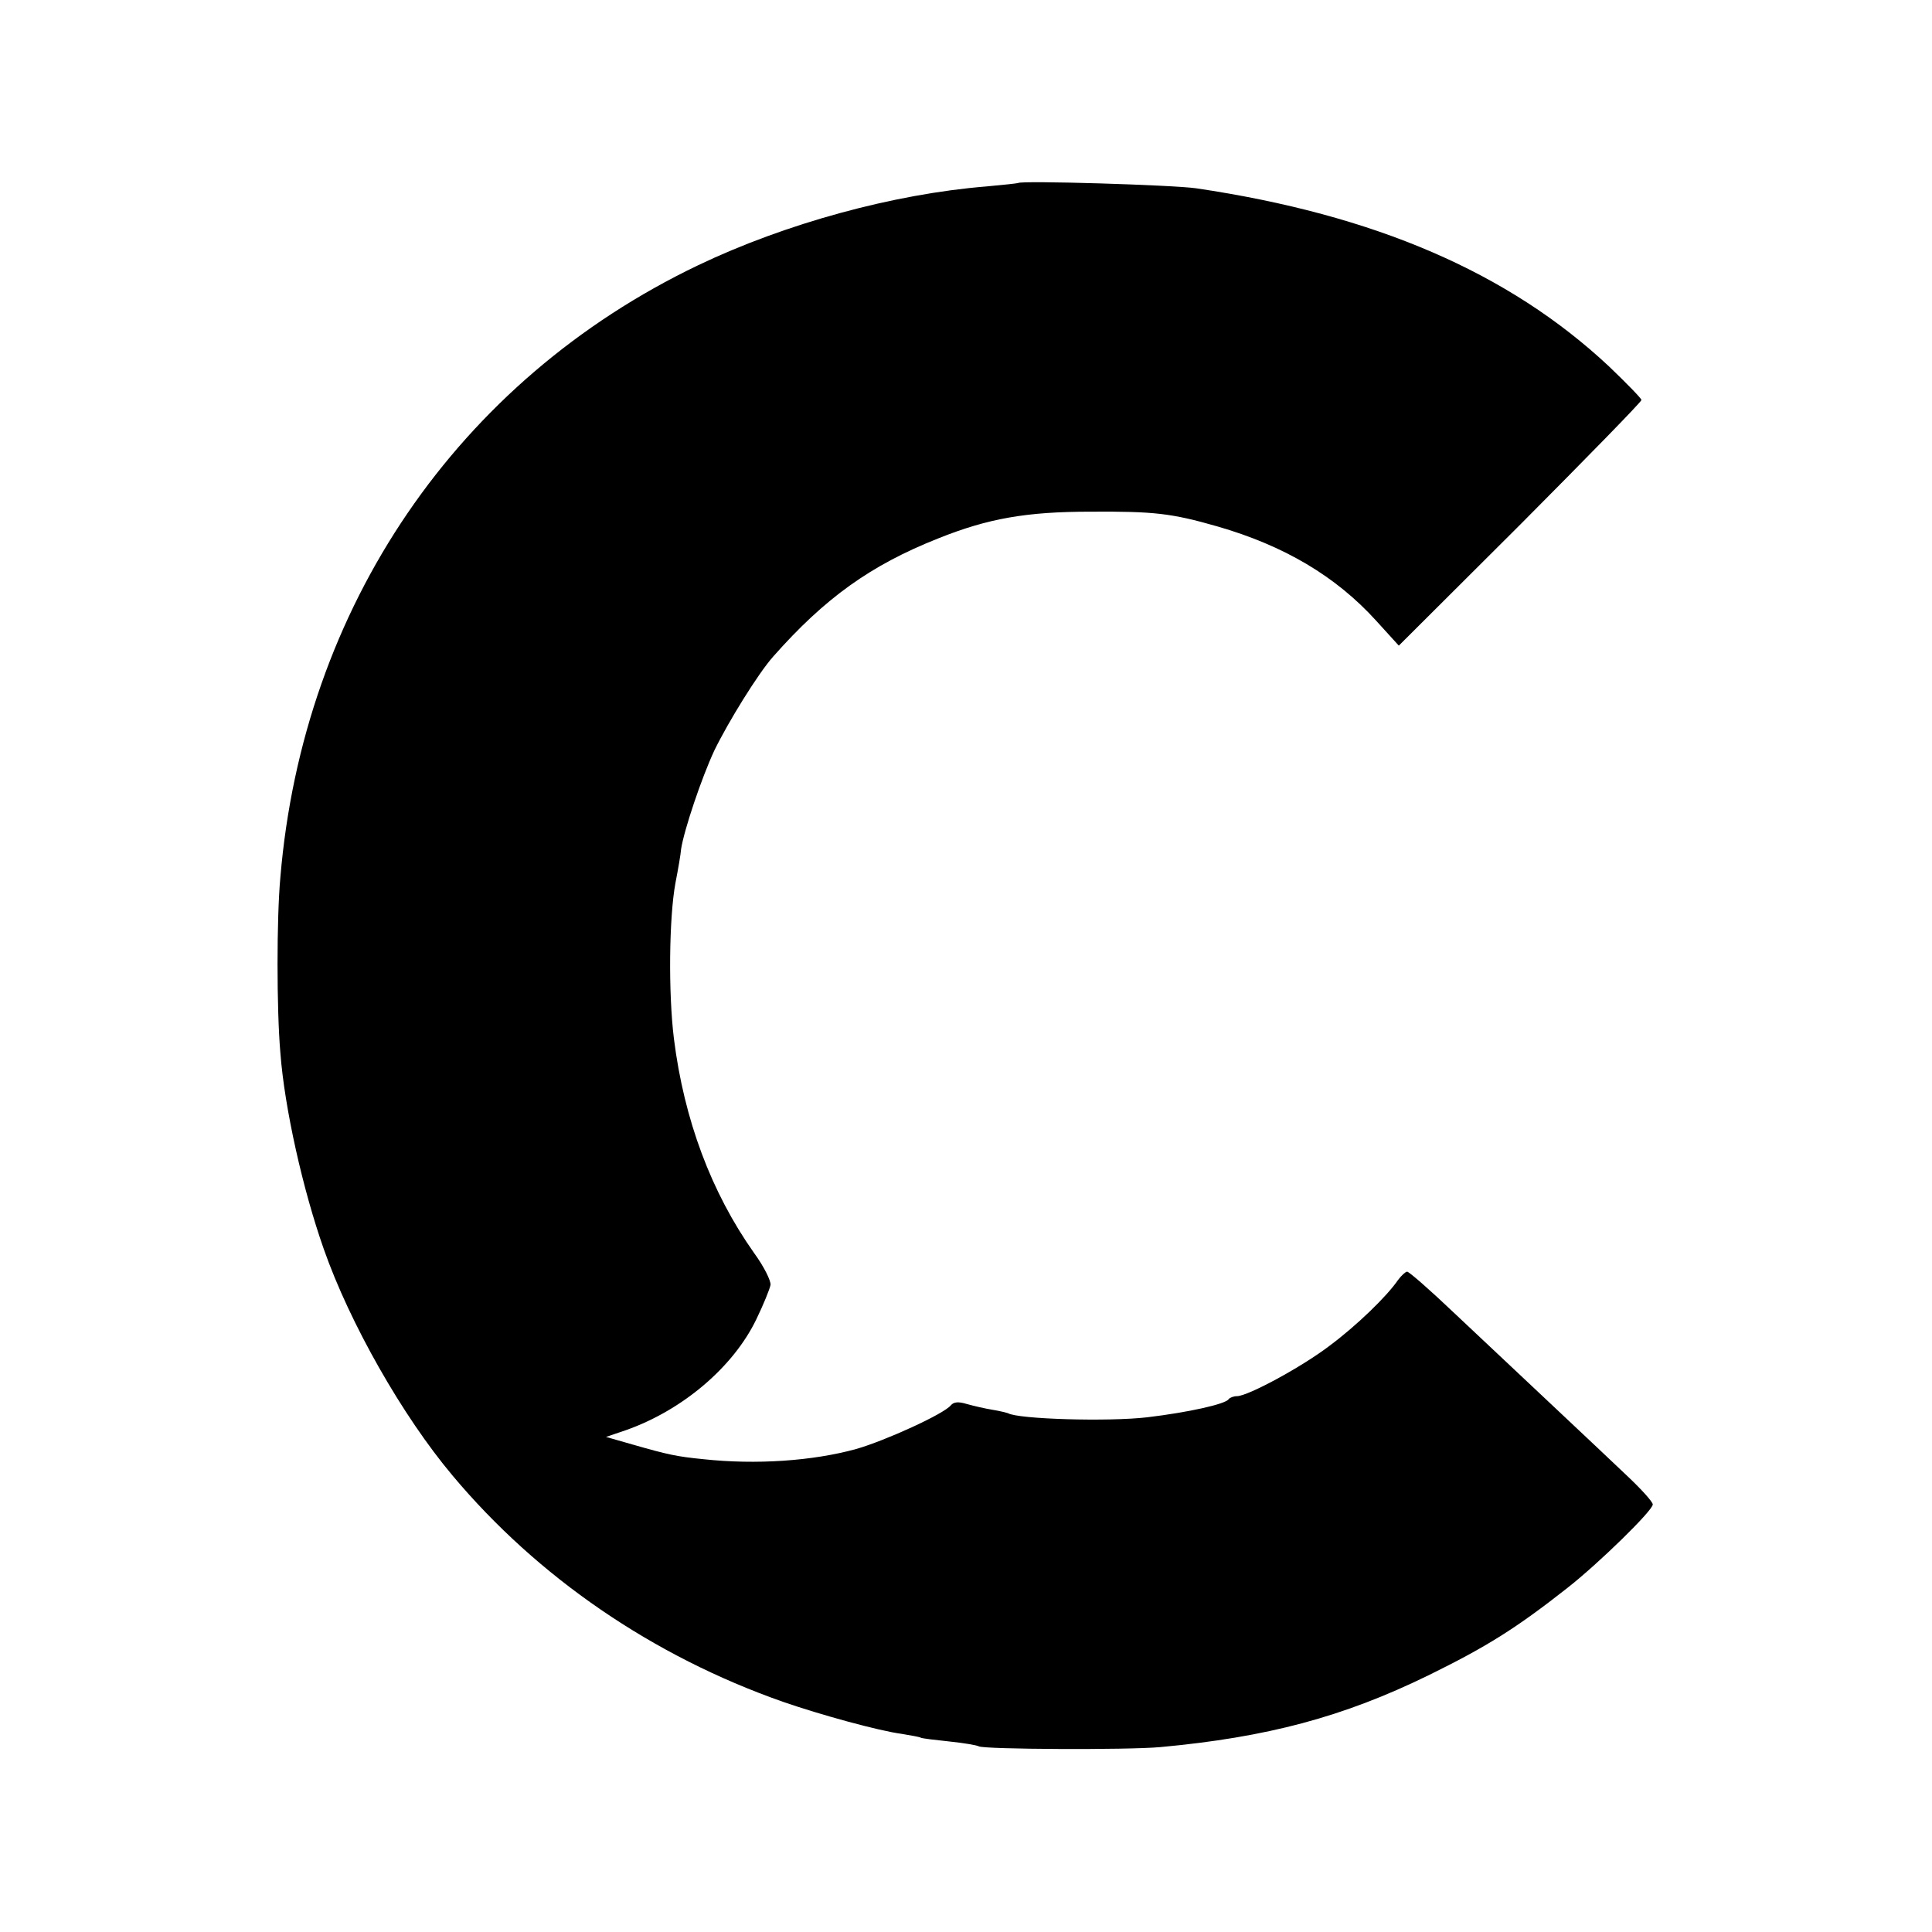 <?xml version="1.0" standalone="no"?>
<!DOCTYPE svg PUBLIC "-//W3C//DTD SVG 20010904//EN"
 "http://www.w3.org/TR/2001/REC-SVG-20010904/DTD/svg10.dtd">
<svg version="1.0" xmlns="http://www.w3.org/2000/svg"
 width="512pt" height="512pt" viewBox="0 0 512 512"
 preserveAspectRatio="xMidYMid meet">
<g transform="translate(0,512) scale(0.1,-0.1)"
fill="#000000" stroke="none">
<path d="M2698 4635 c-2 -1 -39 -5 -83 -9 -248 -20 -535 -99 -765 -209 -637
-305 -1047 -906 -1107 -1622 -10 -109 -10 -349 0 -465 11 -147 60 -364 115
-520 69 -197 209 -443 341 -600 226 -270 531 -479 876 -600 98 -34 254 -77
315 -85 24 -4 47 -8 50 -10 3 -2 37 -6 75 -10 39 -4 74 -10 79 -13 14 -8 393
-10 481 -2 283 26 485 80 710 190 155 76 233 125 369 232 84 66 226 205 226
221 0 7 -30 40 -67 75 -82 78 -307 289 -462 435 -62 59 -117 107 -122 107 -4
0 -15 -10 -24 -22 -30 -44 -111 -122 -181 -174 -73 -56 -217 -134 -246 -134
-9 0 -19 -4 -22 -8 -8 -13 -107 -35 -216 -48 -103 -12 -343 -5 -369 11 -3 1
-22 6 -41 9 -19 3 -49 10 -67 15 -23 7 -35 6 -43 -3 -18 -23 -174 -94 -251
-116 -116 -32 -266 -42 -405 -27 -71 7 -94 12 -188 39 l-70 20 53 18 c150 53
284 167 345 293 19 39 36 81 38 92 1 11 -17 48 -44 85 -113 160 -185 352 -212
567 -15 121 -13 321 4 413 7 36 14 76 15 90 8 51 54 188 88 261 37 76 116 204
156 249 137 155 258 242 437 313 132 53 234 71 404 71 168 1 214 -4 336 -39
177 -51 314 -132 421 -250 l60 -66 322 321 c176 177 321 325 321 330 0 4 -39
44 -86 89 -266 249 -621 402 -1094 472 -63 9 -464 21 -472 14z"/>
</g>
</svg>
